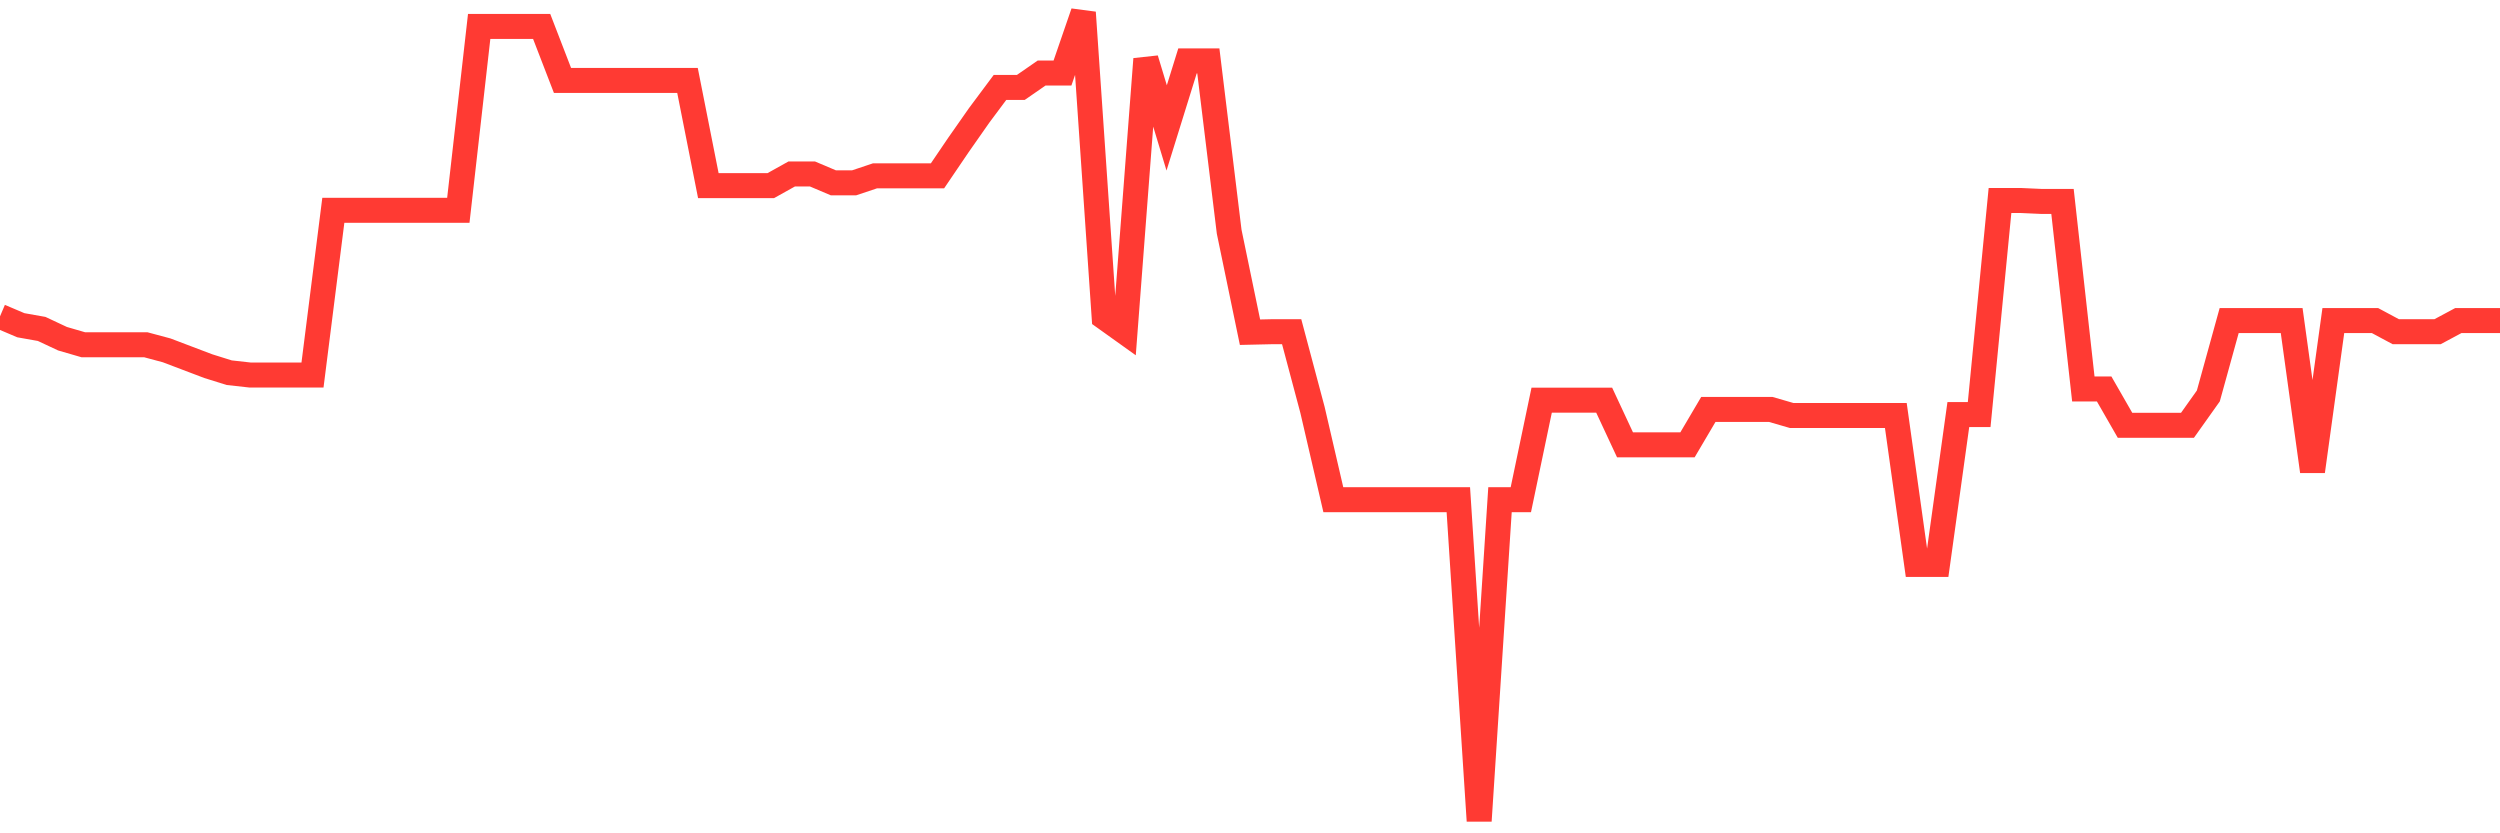 <svg
  xmlns="http://www.w3.org/2000/svg"
  xmlns:xlink="http://www.w3.org/1999/xlink"
  width="120"
  height="40"
  viewBox="0 0 120 40"
  preserveAspectRatio="none"
>
  <polyline
    points="0,15.186 1,15.611 2,15.789 3,16.258 4,16.549 5,16.549 6,16.549 7,16.549 8,16.817 9,17.197 10,17.576 11,17.889 12,18.001 13,18.001 14,18.001 15,18.001 16,10.093 17,10.093 18,10.093 19,10.093 20,10.093 21,10.093 22,10.093 23,1.27 24,1.27 25,1.27 26,1.27 27,3.861 28,3.861 29,3.861 30,3.861 31,3.861 32,3.861 33,3.861 34,8.909 35,8.909 36,8.909 37,8.909 38,8.351 39,8.351 40,8.775 41,8.775 42,8.44 43,8.44 44,8.44 45,8.44 46,6.966 47,5.537 48,4.196 49,4.196 50,3.504 51,3.504 52,0.6 53,15.231 54,15.946 55,2.834 56,6.14 57,2.923 58,2.923 59,11.121 60,15.946 61,15.923 62,15.923 63,19.676 64,23.987 65,23.987 66,23.987 67,23.987 68,23.987 69,23.987 70,23.987 71,39.4 72,23.987 73,23.987 74,19.207 75,19.207 76,19.207 77,19.207 78,21.351 79,21.351 80,21.351 81,21.351 82,19.654 83,19.654 84,19.654 85,19.654 86,19.944 87,19.944 88,19.944 89,19.944 90,19.944 91,19.944 92,27.092 93,27.092 94,19.899 95,19.899 96,9.624 97,9.624 98,9.669 99,9.669 100,18.671 101,18.671 102,20.413 103,20.413 104,20.413 105,20.413 106,19.006 107,15.387 108,15.387 109,15.387 110,15.387 111,22.625 112,15.387 113,15.387 114,15.387 115,15.923 116,15.923 117,15.923 118,15.387 119,15.387 120,15.387"
    fill="none"
    stroke="#ff3a33"
    stroke-width="1.2"
  >
  </polyline>
</svg>